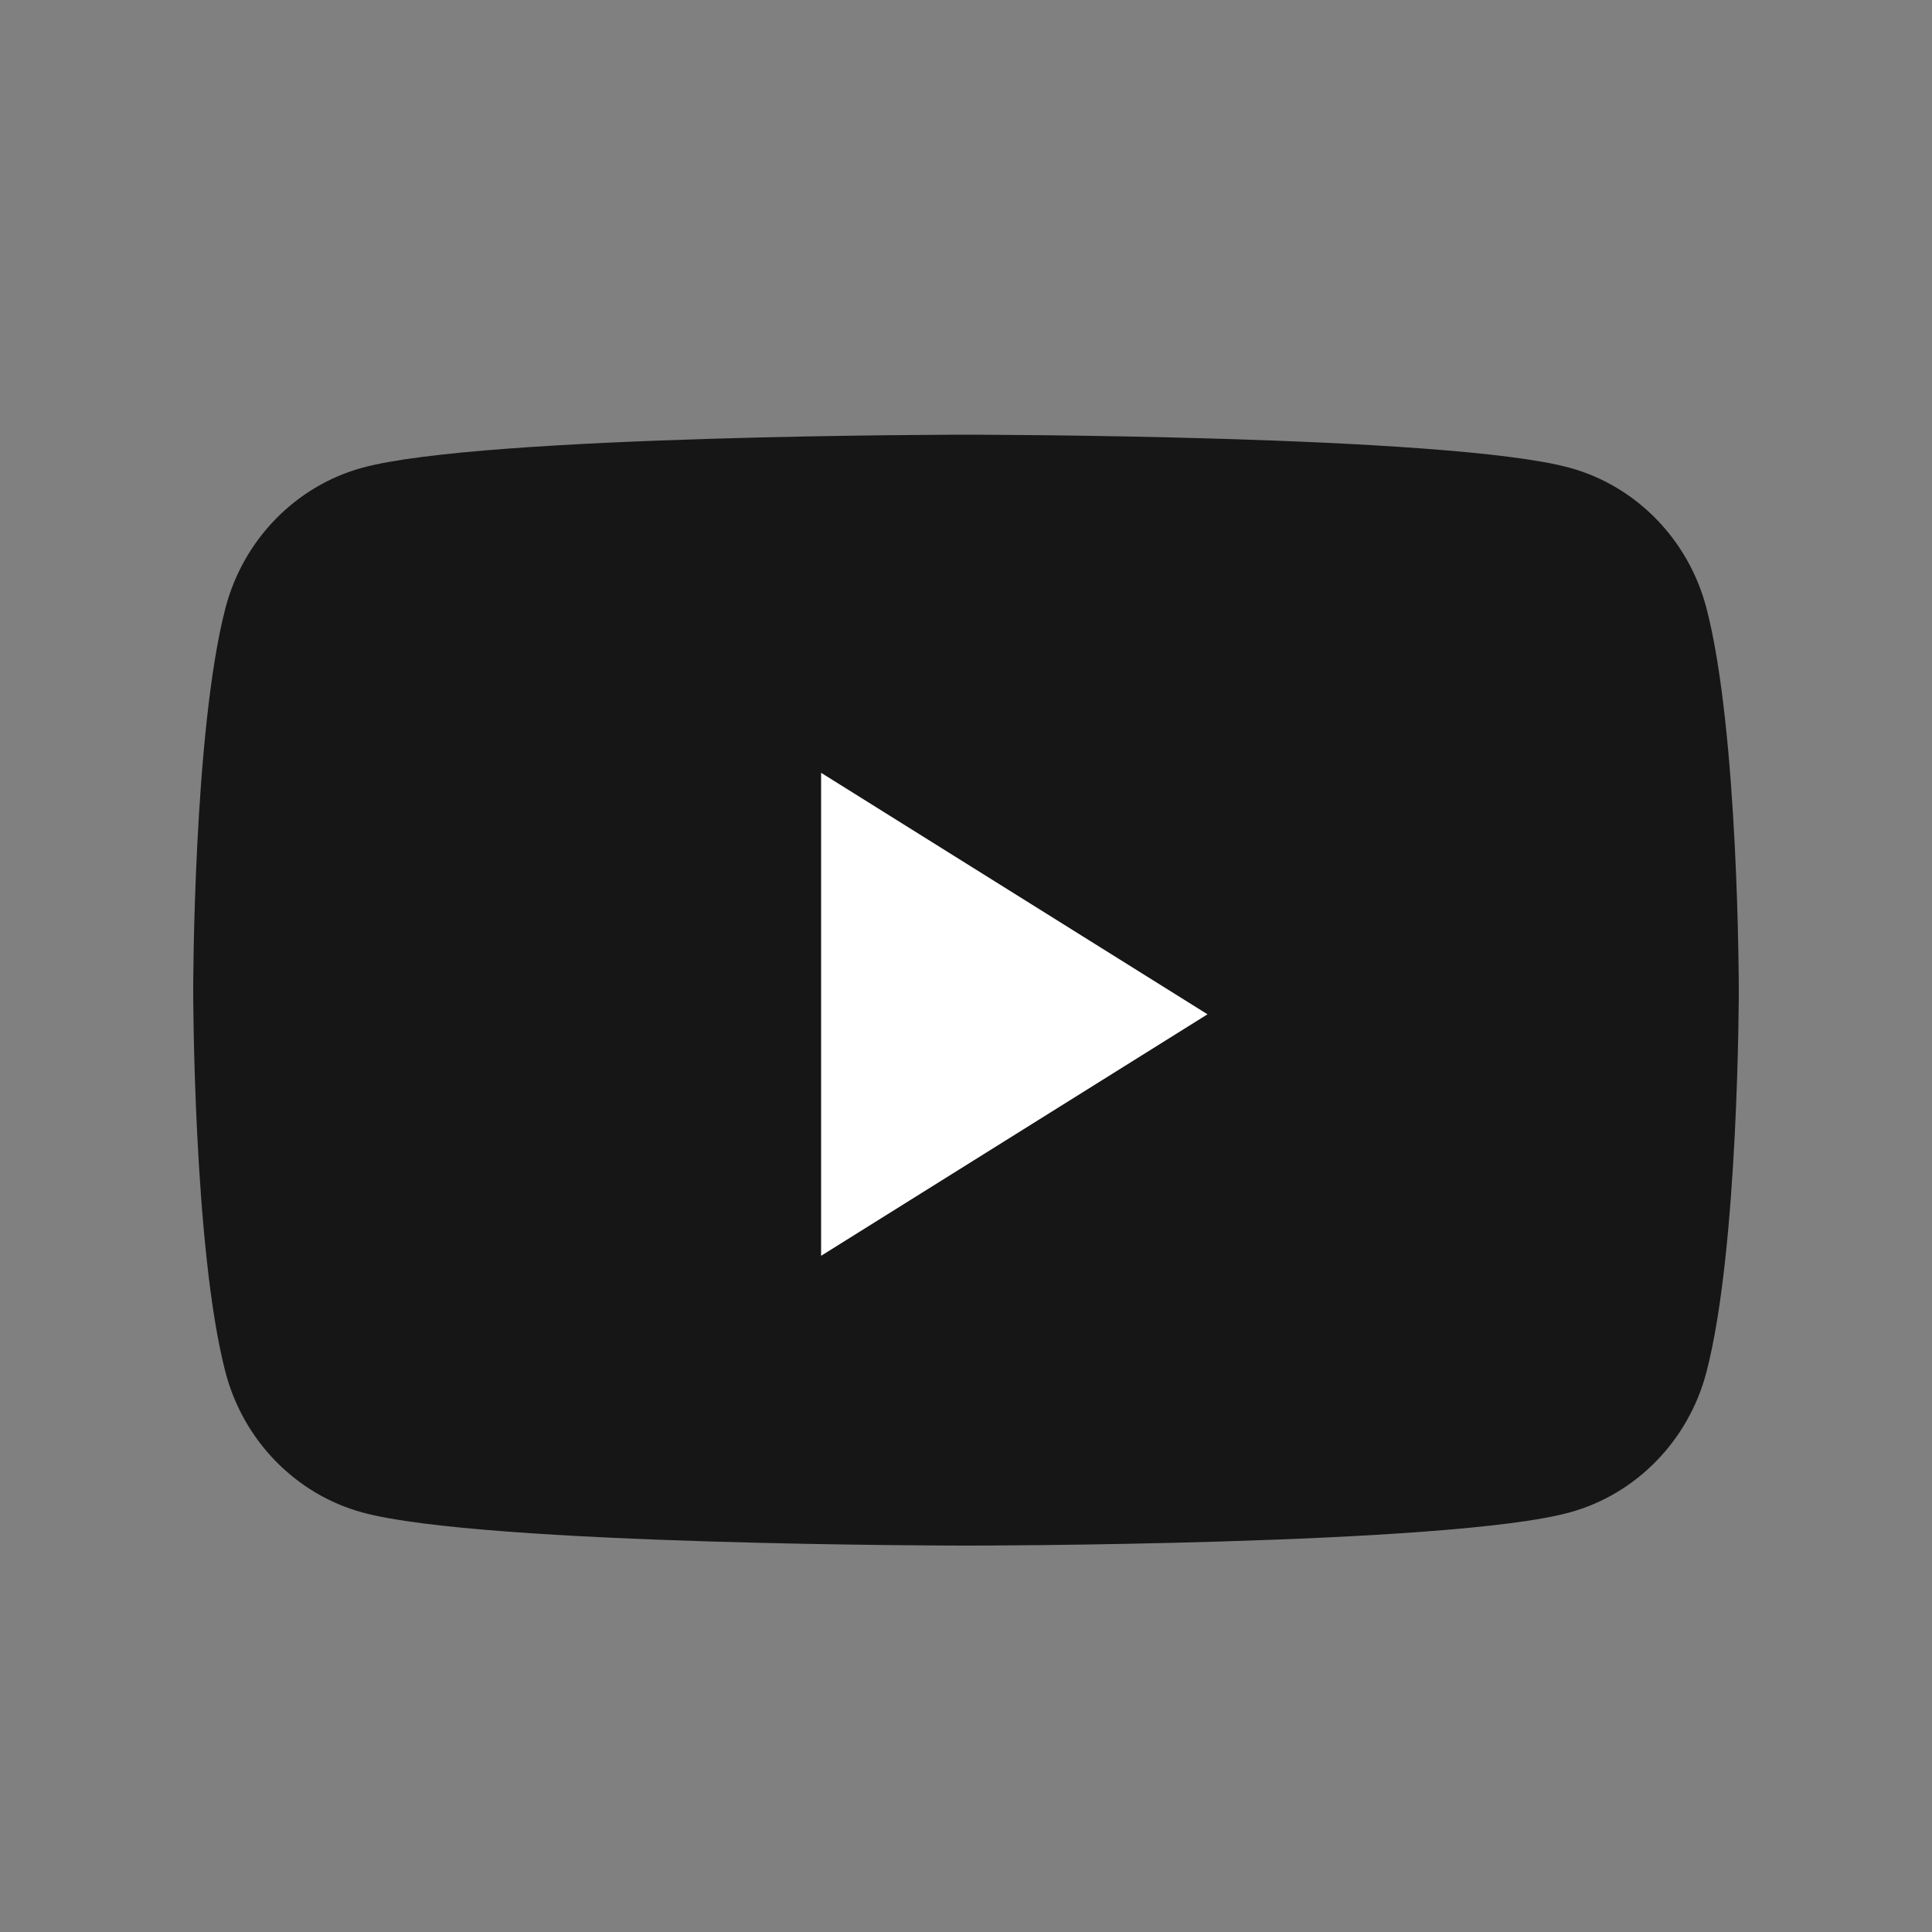 <svg width="16" height="16" viewBox="0 0 16 16" fill="none" xmlns="http://www.w3.org/2000/svg">
<rect x="0" y="0" width="16" height="16" fill="#808080" stroke="none"/>
<g clip-path="url(#clip0_392_7444)">
<path d="M14.132 5.036C13.985 4.471 13.551 4.025 13 3.874C12.002 3.6 8 3.6 8 3.6C8 3.6 3.997 3.6 2.999 3.874C2.448 4.025 2.014 4.471 1.867 5.036C1.6 6.061 1.6 8.2 1.6 8.2C1.6 8.2 1.6 10.338 1.867 11.363C2.014 11.928 2.448 12.374 2.999 12.525C3.997 12.8 8 12.8 8 12.8C8 12.8 12.002 12.8 13 12.525C13.551 12.374 13.985 11.928 14.132 11.363C14.4 10.338 14.4 8.2 14.4 8.2C14.4 8.2 14.4 6.061 14.132 5.036Z" fill="#161616"/>
<path d="M6.8 10.4V6.4L10 8.4L6.8 10.4Z" fill="white"/>
</g>
<defs>
<clipPath id="clip0_392_7444">
<rect width="16" height="16" fill="white"/>
</clipPath>
</defs>
</svg>
